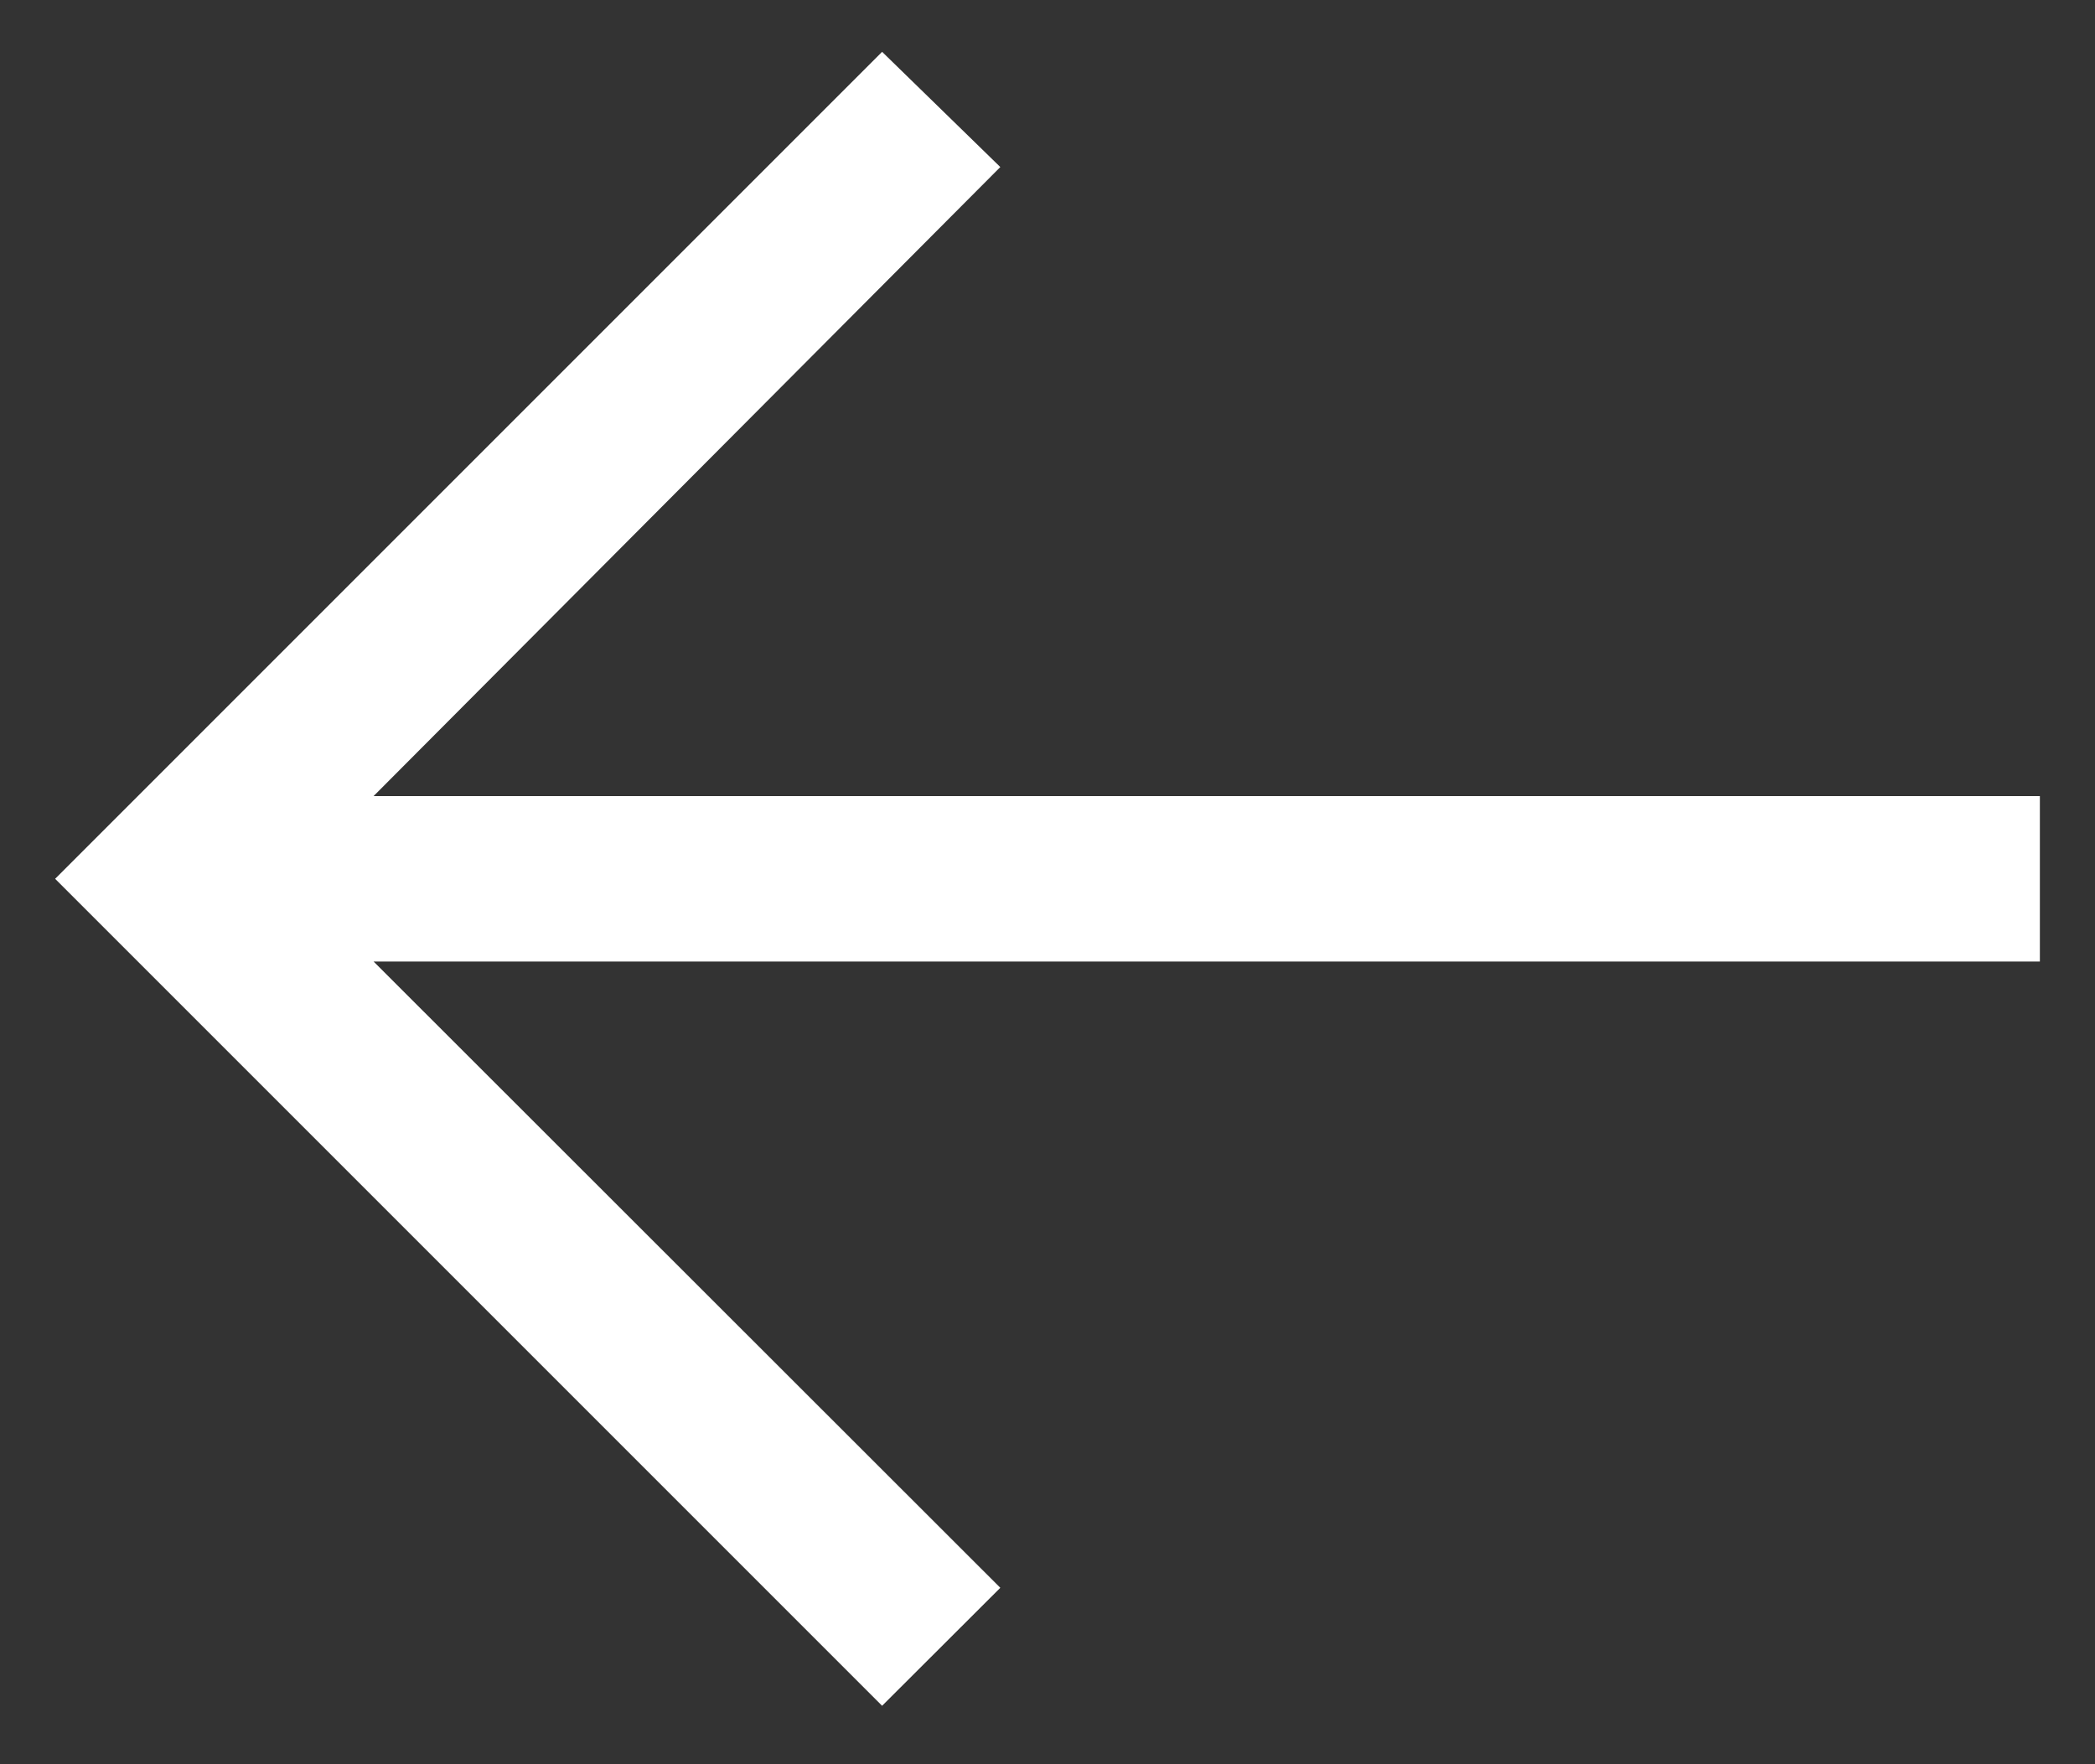 <svg width="19" height="16" viewBox="0 0 19 16" fill="none" xmlns="http://www.w3.org/2000/svg">
<rect x="0" y="0" width="19" height="16" fill="#333333" stroke="none"/>
<path d="M8 0.47L9.072 1.515L3.388 7.22H18.5V8.72H3.388L9.072 14.4L8 15.47L0.5 7.97L8 0.47Z" fill="white"/>
</svg>
